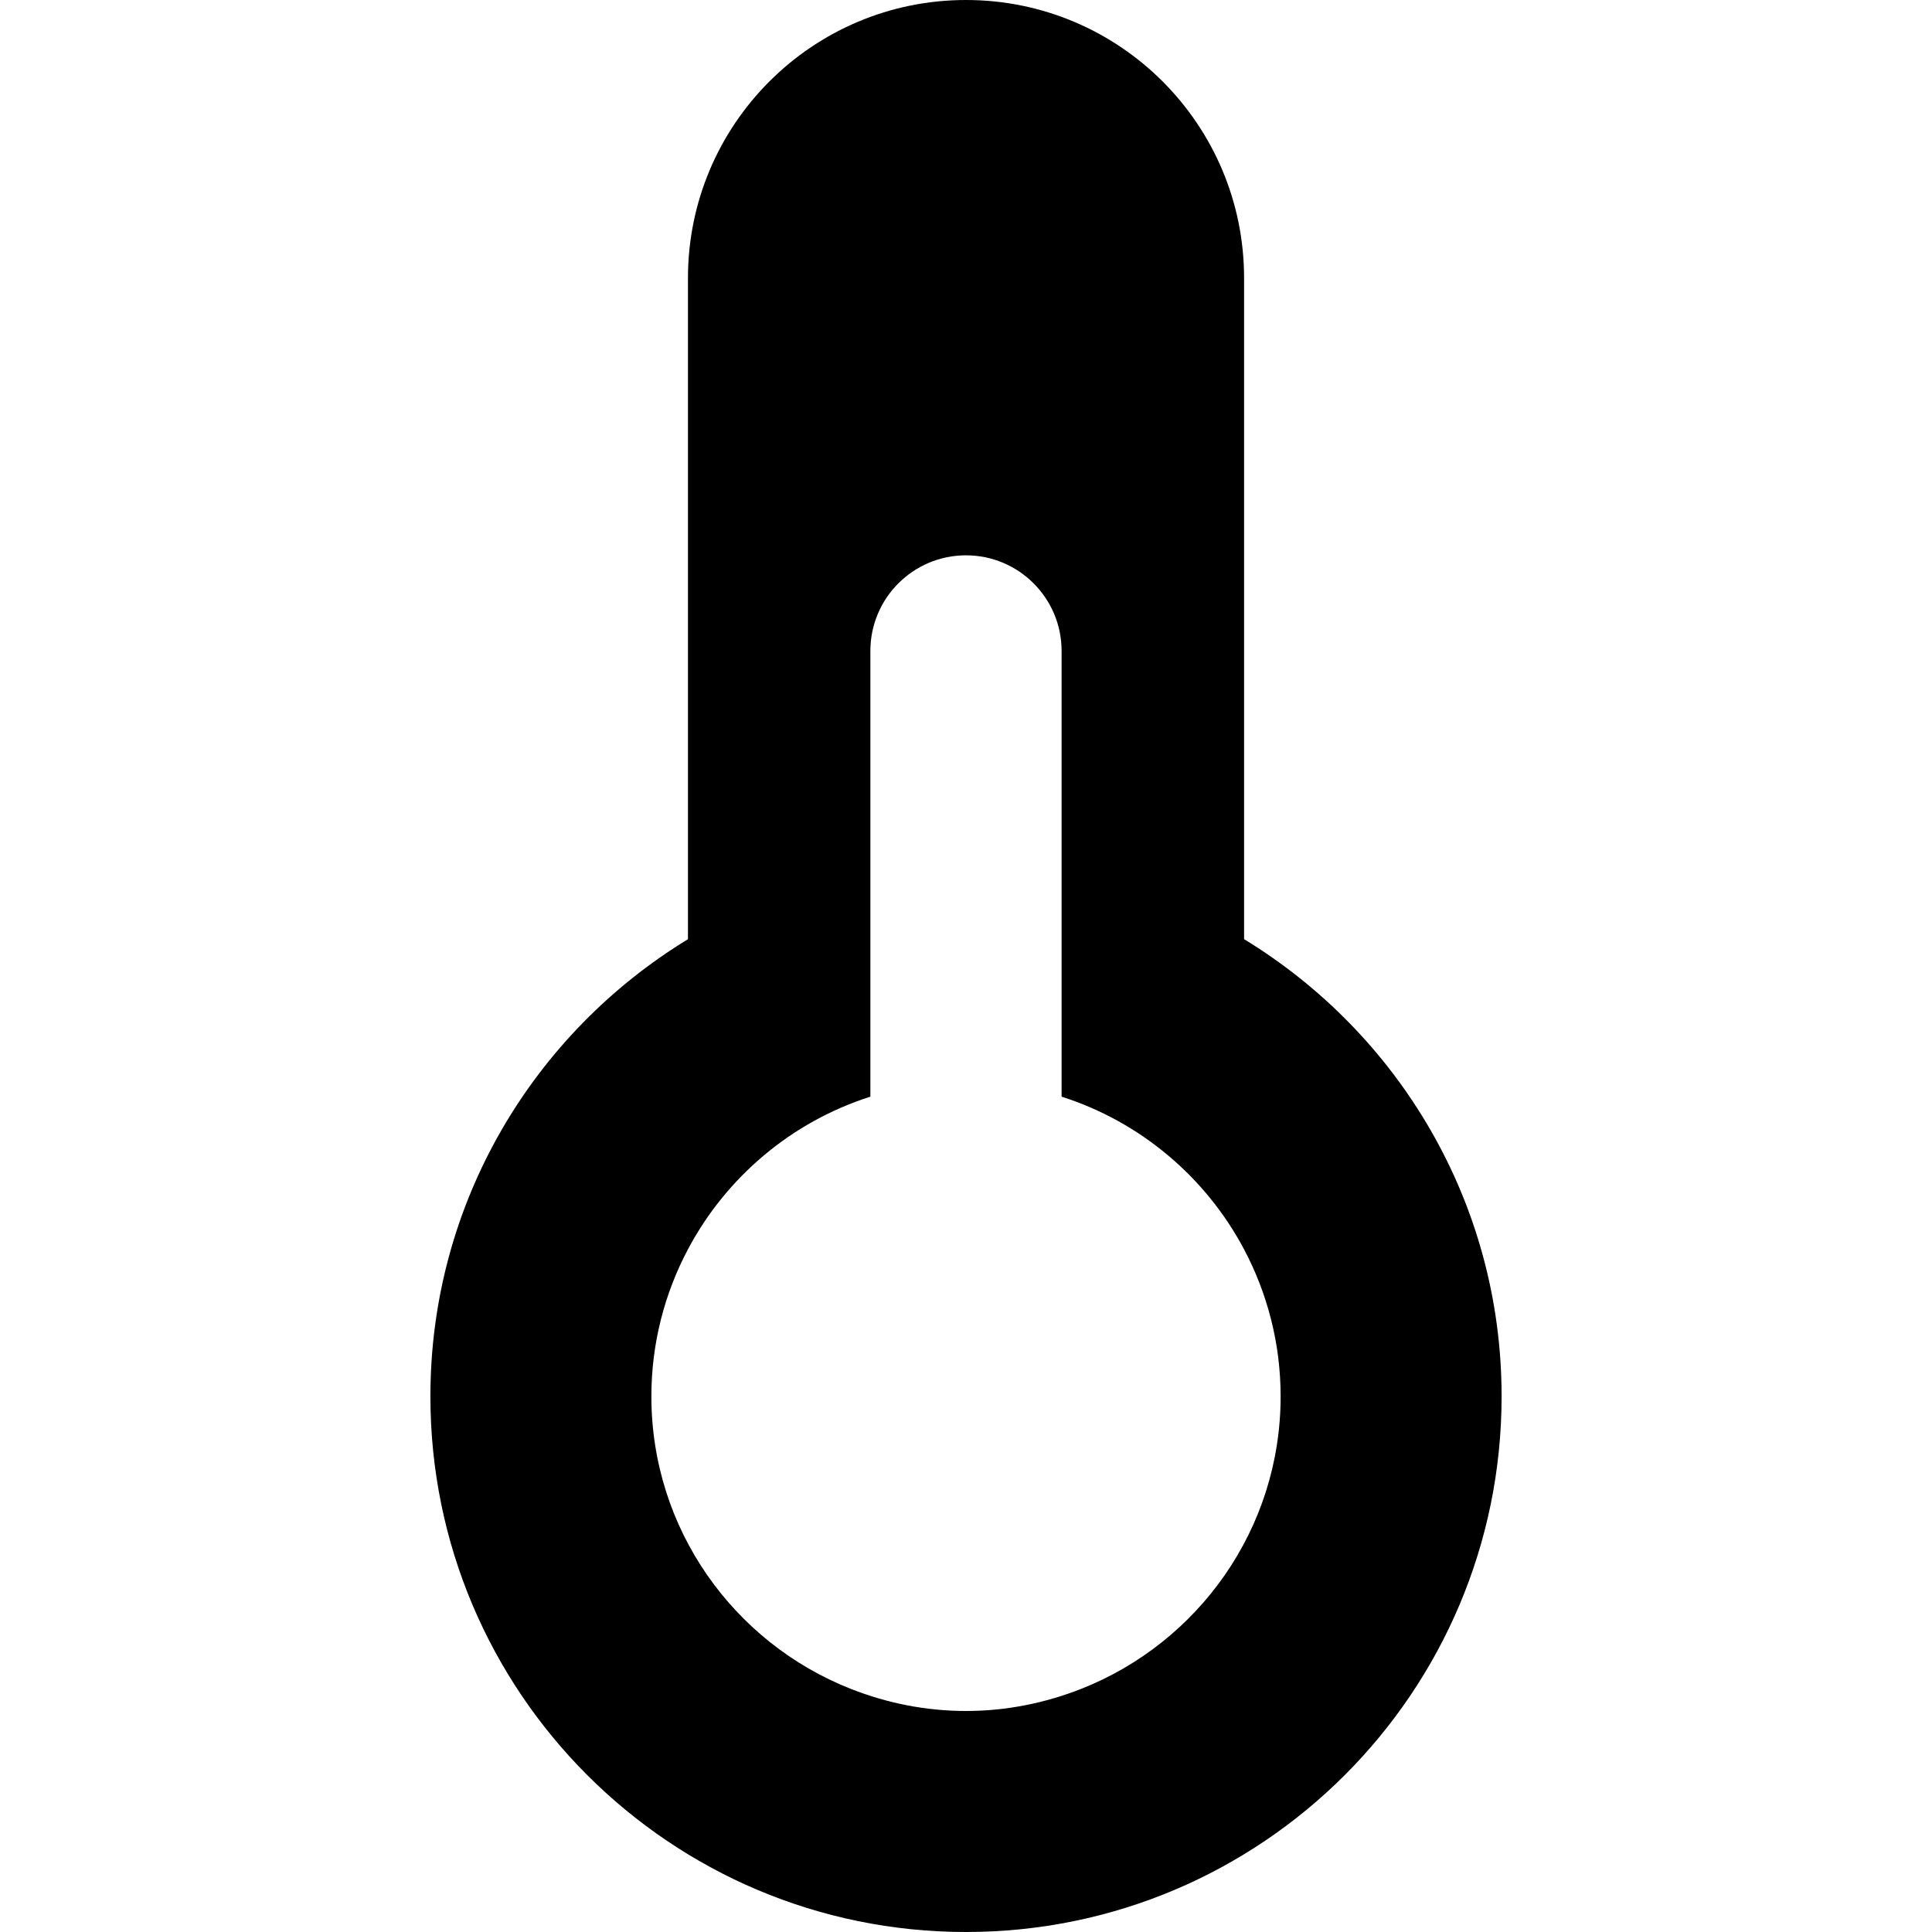 <?xml version="1.0" encoding="iso-8859-1"?>
<!-- Uploaded to: SVG Repo, www.svgrepo.com, Generator: SVG Repo Mixer Tools -->
<!DOCTYPE svg PUBLIC "-//W3C//DTD SVG 1.1//EN" "http://www.w3.org/Graphics/SVG/1.1/DTD/svg11.dtd">
<svg fill="#000000" version="1.1" id="Capa_1" xmlns="http://www.w3.org/2000/svg" xmlns:xlink="http://www.w3.org/1999/xlink" 
	 width="800px" height="800px" viewBox="0 0 48.637 48.637"
	 xml:space="preserve">
<g>
	<path d="M31.319,23.643V7c0-3.866-3.135-7-7-7c-3.866,0-7,3.134-7,7v16.644c-3.883,2.367-6.484,6.629-6.484,11.509
		c0,7.447,6.037,13.484,13.484,13.484S37.802,42.6,37.802,35.152C37.802,30.271,35.202,26.01,31.319,23.643z M27.224,42.514
		c-0.901,0.355-1.879,0.559-2.906,0.559s-2.005-0.203-2.906-0.559c-2.935-1.159-5.014-4.016-5.014-7.361
		c0-1.338,0.335-2.597,0.92-3.701c0.962-1.815,2.606-3.211,4.593-3.844v-5.713v-5.508c0-1.329,1.078-2.407,2.407-2.407
		s2.407,1.078,2.407,2.407v5.508v5.713c1.987,0.633,3.631,2.029,4.594,3.844c0.584,1.105,0.92,2.363,0.92,3.701
		C32.239,38.498,30.159,41.354,27.224,42.514z"/>
</g>
</svg>